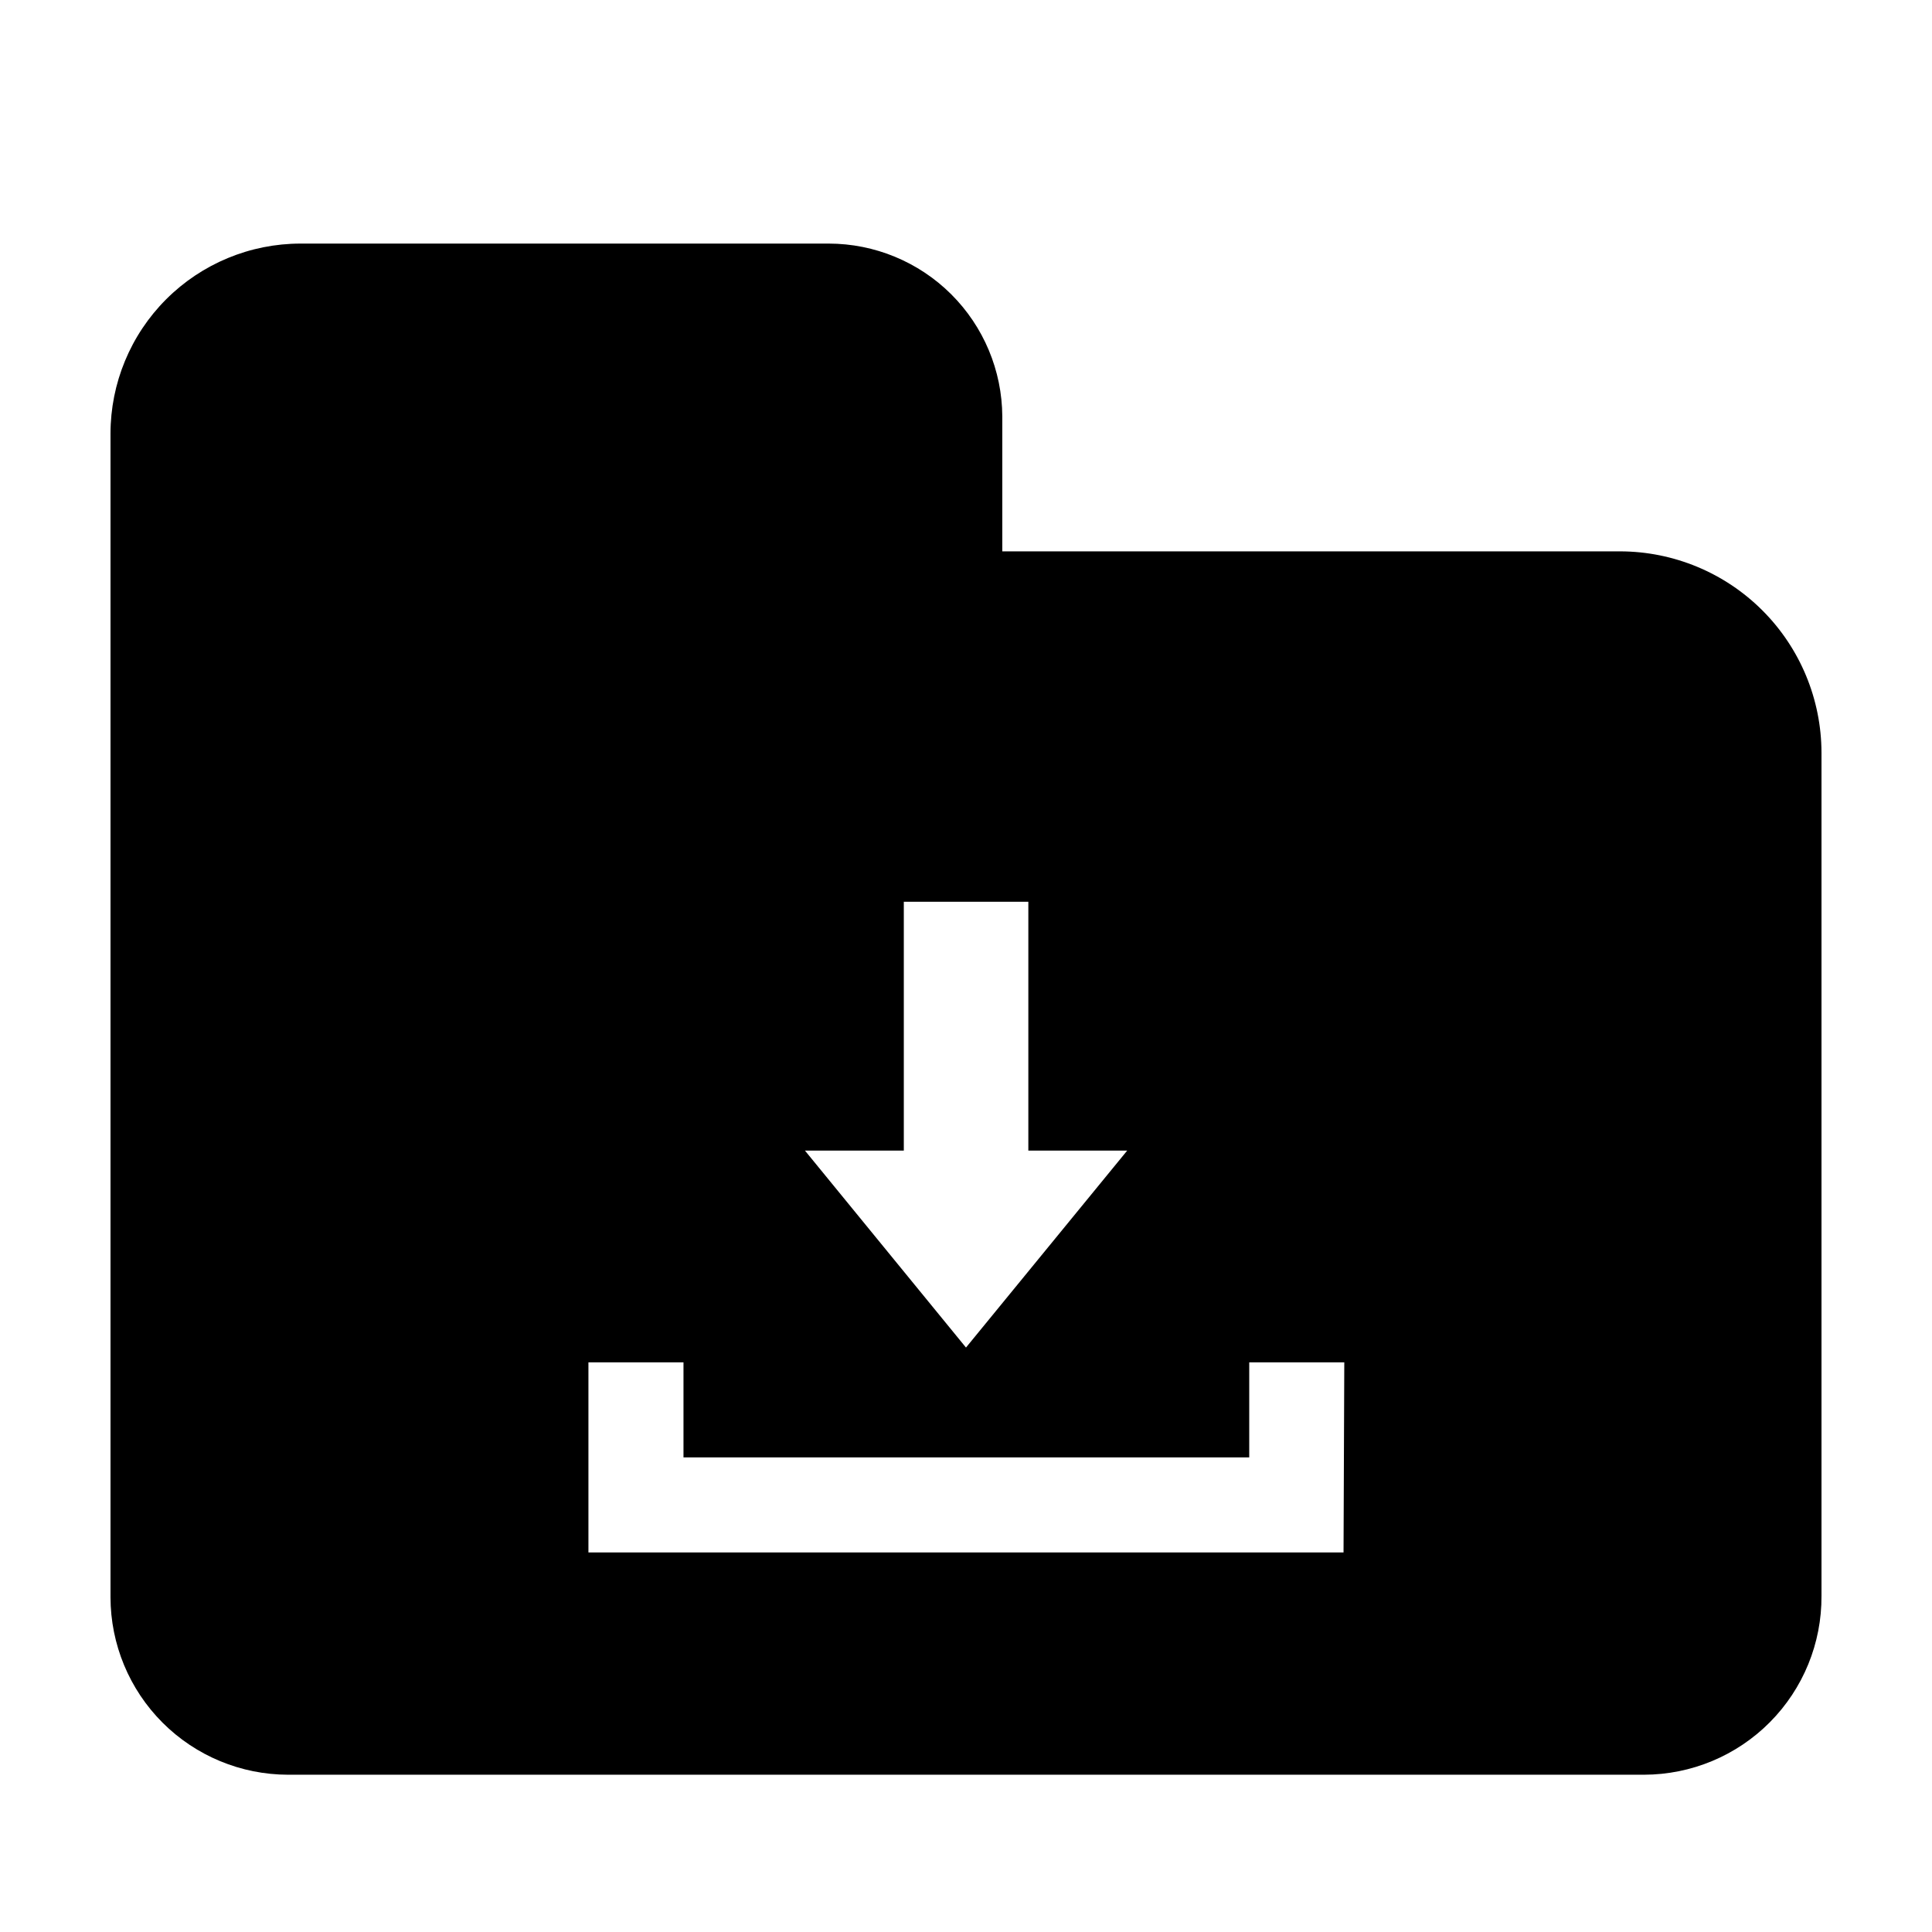 <?xml version="1.0" encoding="UTF-8"?>
<!-- Uploaded to: ICON Repo, www.svgrepo.com, Generator: ICON Repo Mixer Tools -->
<svg fill="#000000" width="800px" height="800px" version="1.1" viewBox="144 144 512 512" xmlns="http://www.w3.org/2000/svg">
 <path d="m573.36 290.12h-163.74v-35.77c-0.066-12.16-4.941-23.801-13.559-32.383-8.617-8.578-20.277-13.402-32.438-13.414h-139.96c-13.359 0-26.176 5.309-35.625 14.758-9.445 9.445-14.754 22.262-14.754 35.625v308.33-0.004c0.012 12.477 4.973 24.438 13.797 33.262 8.82 8.82 20.781 13.781 33.258 13.797h359.32c12.539-0.016 24.551-5.023 33.383-13.922 8.832-8.898 13.754-20.949 13.672-33.488v-223.44c-0.023-14.145-5.656-27.699-15.656-37.699s-23.555-15.629-37.695-15.656zm-189.84 158.8v-65.949h33v65.949h26.199l-42.723 52.195-42.676-52.195zm116.53 106.5h-200.11v-50.383h25.191v25.191l149.93 0.004v-25.191h25.191z"/>
</svg>